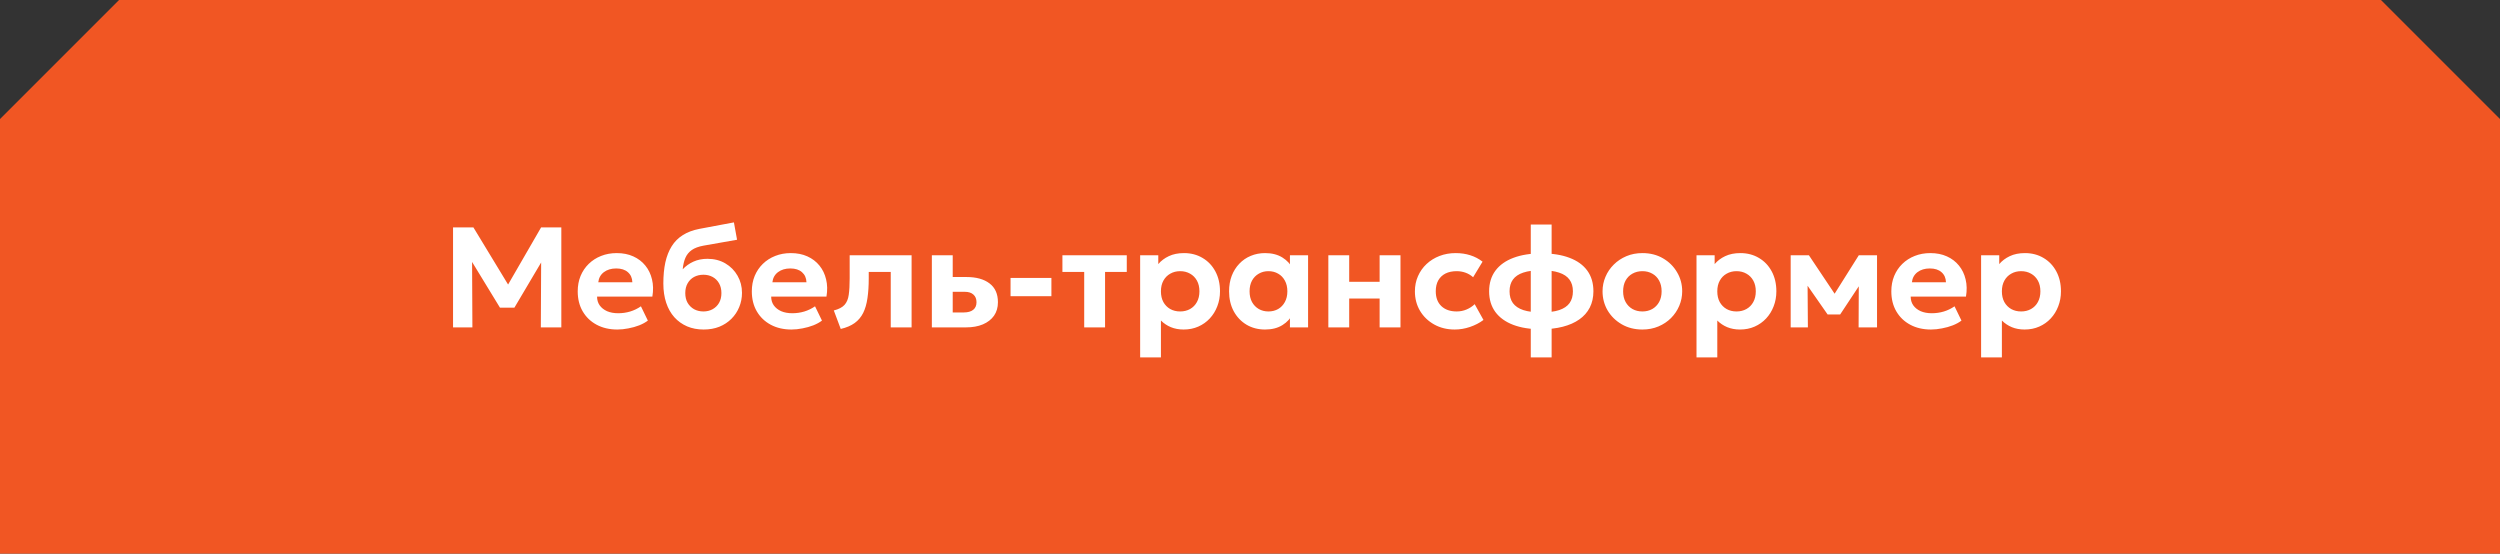 <?xml version="1.0" encoding="UTF-8"?> <svg xmlns="http://www.w3.org/2000/svg" width="420" height="93" viewBox="0 0 420 93" fill="none"><rect x="0" y="0" width="420" height="93" fill="#333333" stroke="none"/> <path d="M0 20L20 0H400L420 20V93H0V20Z" fill="#F15623"></path> <path d="M76.111 55V38.2H79.531L86.071 48.976L84.667 49L90.907 38.2H94.303V55H90.859L90.919 42.784L91.555 43.012L86.419 51.688H83.995L78.703 43.012L79.303 42.784L79.363 55H76.111ZM103.716 55.36C102.396 55.36 101.236 55.092 100.236 54.556C99.236 54.02 98.456 53.272 97.896 52.312C97.336 51.352 97.056 50.228 97.056 48.94C97.056 48.004 97.216 47.144 97.536 46.36C97.864 45.576 98.32 44.9 98.904 44.332C99.496 43.756 100.188 43.312 100.98 43C101.78 42.68 102.656 42.52 103.608 42.52C104.656 42.52 105.584 42.704 106.392 43.072C107.208 43.44 107.884 43.956 108.42 44.62C108.956 45.276 109.328 46.048 109.536 46.936C109.752 47.824 109.772 48.788 109.596 49.828H100.308C100.308 50.388 100.452 50.876 100.74 51.292C101.036 51.708 101.448 52.036 101.976 52.276C102.512 52.508 103.136 52.624 103.848 52.624C104.552 52.624 105.224 52.528 105.864 52.336C106.504 52.144 107.108 51.852 107.676 51.46L108.84 53.86C108.456 54.156 107.976 54.42 107.4 54.652C106.824 54.876 106.212 55.048 105.564 55.168C104.924 55.296 104.308 55.36 103.716 55.36ZM100.512 47.416H106.236C106.212 46.704 105.96 46.14 105.48 45.724C105.008 45.308 104.356 45.1 103.524 45.1C102.692 45.1 102 45.308 101.448 45.724C100.904 46.14 100.592 46.704 100.512 47.416ZM118.21 55.36C117.194 55.36 116.27 55.184 115.438 54.832C114.606 54.472 113.89 53.96 113.29 53.296C112.698 52.632 112.242 51.824 111.922 50.872C111.602 49.912 111.442 48.832 111.442 47.632C111.442 46.304 111.554 45.12 111.778 44.08C112.01 43.04 112.366 42.136 112.846 41.368C113.326 40.6 113.95 39.976 114.718 39.496C115.486 39.008 116.41 38.66 117.49 38.452L123.298 37.36L123.826 40.276L118.174 41.272C117.35 41.424 116.698 41.668 116.218 42.004C115.738 42.34 115.382 42.776 115.15 43.312C114.918 43.84 114.766 44.484 114.694 45.244C115.198 44.7 115.794 44.272 116.482 43.96C117.178 43.64 117.966 43.48 118.846 43.48C119.982 43.48 120.986 43.736 121.858 44.248C122.73 44.76 123.414 45.452 123.91 46.324C124.406 47.188 124.654 48.144 124.654 49.192C124.654 50.048 124.498 50.848 124.186 51.592C123.882 52.336 123.446 52.992 122.878 53.56C122.31 54.128 121.634 54.572 120.85 54.892C120.066 55.204 119.186 55.36 118.21 55.36ZM118.174 52.324C118.742 52.324 119.254 52.2 119.71 51.952C120.174 51.696 120.538 51.34 120.802 50.884C121.066 50.42 121.198 49.872 121.198 49.24C121.198 48.608 121.066 48.06 120.802 47.596C120.538 47.132 120.178 46.776 119.722 46.528C119.266 46.28 118.75 46.156 118.174 46.156C117.59 46.156 117.066 46.28 116.602 46.528C116.146 46.776 115.786 47.132 115.522 47.596C115.258 48.06 115.126 48.608 115.126 49.24C115.126 49.872 115.258 50.42 115.522 50.884C115.794 51.34 116.158 51.696 116.614 51.952C117.078 52.2 117.598 52.324 118.174 52.324ZM132.966 55.36C131.646 55.36 130.486 55.092 129.486 54.556C128.486 54.02 127.706 53.272 127.146 52.312C126.586 51.352 126.306 50.228 126.306 48.94C126.306 48.004 126.466 47.144 126.786 46.36C127.114 45.576 127.57 44.9 128.154 44.332C128.746 43.756 129.438 43.312 130.23 43C131.03 42.68 131.906 42.52 132.858 42.52C133.906 42.52 134.834 42.704 135.642 43.072C136.458 43.44 137.134 43.956 137.67 44.62C138.206 45.276 138.578 46.048 138.786 46.936C139.002 47.824 139.022 48.788 138.846 49.828H129.558C129.558 50.388 129.702 50.876 129.99 51.292C130.286 51.708 130.698 52.036 131.226 52.276C131.762 52.508 132.386 52.624 133.098 52.624C133.802 52.624 134.474 52.528 135.114 52.336C135.754 52.144 136.358 51.852 136.926 51.46L138.09 53.86C137.706 54.156 137.226 54.42 136.65 54.652C136.074 54.876 135.462 55.048 134.814 55.168C134.174 55.296 133.558 55.36 132.966 55.36ZM129.762 47.416H135.486C135.462 46.704 135.21 46.14 134.73 45.724C134.258 45.308 133.606 45.1 132.774 45.1C131.942 45.1 131.25 45.308 130.698 45.724C130.154 46.14 129.842 46.704 129.762 47.416ZM141.244 55.264L140.08 52.156C140.904 51.948 141.504 51.636 141.88 51.22C142.256 50.804 142.492 50.24 142.588 49.528C142.692 48.808 142.744 47.892 142.744 46.78V42.88H153.148V55H149.644V45.688H145.948V46.78C145.948 48.028 145.876 49.132 145.732 50.092C145.596 51.052 145.356 51.88 145.012 52.576C144.668 53.264 144.192 53.828 143.584 54.268C142.976 54.708 142.196 55.04 141.244 55.264ZM156.552 55V42.88H160.056V52.492H161.892C162.596 52.492 163.132 52.344 163.5 52.048C163.868 51.752 164.052 51.328 164.052 50.776C164.052 50.224 163.88 49.796 163.536 49.492C163.2 49.18 162.72 49.024 162.096 49.024H159.672V46.54H162.372C164.012 46.54 165.3 46.896 166.236 47.608C167.18 48.32 167.652 49.376 167.652 50.776C167.652 51.656 167.432 52.412 166.992 53.044C166.552 53.668 165.928 54.152 165.12 54.496C164.32 54.832 163.376 55 162.288 55H156.552ZM169.772 49.756V46.696H176.636V49.756H169.772ZM182.146 55V45.688H178.486V42.88H189.298V45.688H185.65V55H182.146ZM191.544 60.04V42.88H194.592V44.368C195.056 43.816 195.644 43.372 196.356 43.036C197.076 42.692 197.928 42.52 198.912 42.52C200.08 42.52 201.12 42.792 202.032 43.336C202.944 43.872 203.66 44.624 204.18 45.592C204.7 46.56 204.96 47.676 204.96 48.94C204.96 49.844 204.808 50.684 204.504 51.46C204.208 52.236 203.788 52.916 203.244 53.5C202.7 54.084 202.056 54.54 201.312 54.868C200.568 55.196 199.748 55.36 198.852 55.36C198.06 55.36 197.344 55.228 196.704 54.964C196.072 54.7 195.516 54.328 195.036 53.848V60.04H191.544ZM198.264 52.324C198.888 52.324 199.444 52.188 199.932 51.916C200.428 51.636 200.812 51.244 201.084 50.74C201.364 50.236 201.504 49.636 201.504 48.94C201.504 48.244 201.364 47.644 201.084 47.14C200.804 46.636 200.42 46.248 199.932 45.976C199.444 45.696 198.888 45.556 198.264 45.556C197.648 45.556 197.096 45.696 196.608 45.976C196.12 46.248 195.736 46.636 195.456 47.14C195.176 47.644 195.036 48.244 195.036 48.94C195.036 49.636 195.172 50.236 195.444 50.74C195.724 51.244 196.108 51.636 196.596 51.916C197.084 52.188 197.64 52.324 198.264 52.324ZM212.533 55.36C211.373 55.36 210.337 55.092 209.425 54.556C208.513 54.012 207.793 53.256 207.265 52.288C206.745 51.32 206.485 50.204 206.485 48.94C206.485 47.988 206.633 47.12 206.929 46.336C207.233 45.552 207.657 44.876 208.201 44.308C208.745 43.732 209.385 43.292 210.121 42.988C210.865 42.676 211.669 42.52 212.533 42.52C213.685 42.52 214.657 42.768 215.449 43.264C216.249 43.76 216.833 44.408 217.201 45.208L216.709 45.964V42.88H219.757V55H216.709V51.916L217.201 52.672C216.833 53.472 216.249 54.12 215.449 54.616C214.657 55.112 213.685 55.36 212.533 55.36ZM213.097 52.324C213.705 52.324 214.249 52.188 214.729 51.916C215.209 51.636 215.585 51.244 215.857 50.74C216.137 50.236 216.277 49.636 216.277 48.94C216.277 48.244 216.137 47.644 215.857 47.14C215.585 46.636 215.209 46.248 214.729 45.976C214.249 45.696 213.705 45.556 213.097 45.556C212.497 45.556 211.957 45.696 211.477 45.976C210.997 46.248 210.617 46.636 210.337 47.14C210.065 47.644 209.929 48.244 209.929 48.94C209.929 49.636 210.065 50.236 210.337 50.74C210.617 51.244 210.997 51.636 211.477 51.916C211.957 52.188 212.497 52.324 213.097 52.324ZM223.161 55V42.88H226.665V47.344H231.777V42.88H235.281V55H231.777V50.152H226.665V55H223.161ZM244.388 55.36C243.108 55.36 241.964 55.08 240.956 54.52C239.948 53.96 239.152 53.196 238.568 52.228C237.992 51.26 237.704 50.164 237.704 48.94C237.704 48.02 237.876 47.172 238.22 46.396C238.564 45.612 239.044 44.932 239.66 44.356C240.284 43.772 241.012 43.32 241.844 43C242.676 42.68 243.576 42.52 244.544 42.52C245.432 42.52 246.252 42.64 247.004 42.88C247.764 43.12 248.452 43.48 249.068 43.96L247.484 46.576C247.1 46.232 246.672 45.976 246.2 45.808C245.736 45.64 245.244 45.556 244.724 45.556C243.996 45.556 243.368 45.688 242.84 45.952C242.32 46.216 241.916 46.6 241.628 47.104C241.348 47.608 241.208 48.216 241.208 48.928C241.208 49.992 241.52 50.824 242.144 51.424C242.776 52.024 243.636 52.324 244.724 52.324C245.308 52.324 245.856 52.216 246.368 52C246.888 51.784 247.348 51.484 247.748 51.1L249.224 53.752C248.56 54.248 247.804 54.64 246.956 54.928C246.108 55.216 245.252 55.36 244.388 55.36ZM257.169 60.04V37.72H260.673V60.04H257.169ZM258.873 55.312C257.057 55.312 255.501 55.064 254.205 54.568C252.909 54.072 251.913 53.352 251.217 52.408C250.521 51.456 250.173 50.3 250.173 48.94C250.173 47.58 250.525 46.424 251.229 45.472C251.941 44.52 252.953 43.8 254.265 43.312C255.577 42.816 257.149 42.568 258.981 42.568C260.813 42.568 262.377 42.816 263.673 43.312C264.977 43.8 265.973 44.516 266.661 45.46C267.349 46.404 267.693 47.564 267.693 48.94C267.693 49.964 267.489 50.876 267.081 51.676C266.673 52.468 266.085 53.132 265.317 53.668C264.557 54.204 263.633 54.612 262.545 54.892C261.457 55.172 260.233 55.312 258.873 55.312ZM258.945 52.48C260.169 52.48 261.169 52.352 261.945 52.096C262.729 51.832 263.309 51.44 263.685 50.92C264.061 50.392 264.249 49.732 264.249 48.94C264.249 48.148 264.057 47.492 263.673 46.972C263.289 46.444 262.701 46.052 261.909 45.796C261.125 45.532 260.125 45.4 258.909 45.4C257.693 45.4 256.693 45.532 255.909 45.796C255.133 46.052 254.553 46.444 254.169 46.972C253.793 47.492 253.605 48.148 253.605 48.94C253.605 49.732 253.793 50.392 254.169 50.92C254.553 51.44 255.137 51.832 255.921 52.096C256.713 52.352 257.721 52.48 258.945 52.48ZM275.924 55.36C274.62 55.36 273.464 55.068 272.456 54.484C271.448 53.9 270.656 53.124 270.08 52.156C269.512 51.18 269.228 50.108 269.228 48.94C269.228 48.084 269.392 47.272 269.72 46.504C270.048 45.728 270.512 45.044 271.112 44.452C271.712 43.852 272.42 43.38 273.236 43.036C274.052 42.692 274.948 42.52 275.924 42.52C277.228 42.52 278.38 42.812 279.38 43.396C280.388 43.98 281.176 44.76 281.744 45.736C282.32 46.704 282.608 47.772 282.608 48.94C282.608 49.788 282.444 50.6 282.116 51.376C281.788 52.152 281.324 52.84 280.724 53.44C280.132 54.032 279.428 54.5 278.612 54.844C277.796 55.188 276.9 55.36 275.924 55.36ZM275.924 52.324C276.54 52.324 277.092 52.188 277.58 51.916C278.068 51.636 278.452 51.244 278.732 50.74C279.012 50.228 279.152 49.628 279.152 48.94C279.152 48.244 279.012 47.644 278.732 47.14C278.46 46.636 278.08 46.248 277.592 45.976C277.104 45.696 276.548 45.556 275.924 45.556C275.3 45.556 274.74 45.696 274.244 45.976C273.756 46.248 273.372 46.636 273.092 47.14C272.82 47.644 272.684 48.244 272.684 48.94C272.684 49.636 272.824 50.236 273.104 50.74C273.384 51.244 273.768 51.636 274.256 51.916C274.744 52.188 275.3 52.324 275.924 52.324ZM285.013 60.04V42.88H288.061V44.368C288.525 43.816 289.113 43.372 289.825 43.036C290.545 42.692 291.397 42.52 292.381 42.52C293.549 42.52 294.589 42.792 295.501 43.336C296.413 43.872 297.129 44.624 297.649 45.592C298.169 46.56 298.429 47.676 298.429 48.94C298.429 49.844 298.277 50.684 297.973 51.46C297.677 52.236 297.257 52.916 296.713 53.5C296.169 54.084 295.525 54.54 294.781 54.868C294.037 55.196 293.217 55.36 292.321 55.36C291.529 55.36 290.813 55.228 290.173 54.964C289.541 54.7 288.985 54.328 288.505 53.848V60.04H285.013ZM291.733 52.324C292.357 52.324 292.913 52.188 293.401 51.916C293.897 51.636 294.281 51.244 294.553 50.74C294.833 50.236 294.973 49.636 294.973 48.94C294.973 48.244 294.833 47.644 294.553 47.14C294.273 46.636 293.889 46.248 293.401 45.976C292.913 45.696 292.357 45.556 291.733 45.556C291.117 45.556 290.565 45.696 290.077 45.976C289.589 46.248 289.205 46.636 288.925 47.14C288.645 47.644 288.505 48.244 288.505 48.94C288.505 49.636 288.641 50.236 288.913 50.74C289.193 51.244 289.577 51.636 290.065 51.916C290.553 52.188 291.109 52.324 291.733 52.324ZM300.833 55V42.88H303.821H303.893L308.981 50.488L307.481 50.512L312.281 42.88H315.341V55H312.245L312.281 46.78L312.965 47.056L309.149 52.828H307.037L303.005 47.044L303.665 46.78L303.725 55H300.833ZM324.403 55.36C323.083 55.36 321.923 55.092 320.923 54.556C319.923 54.02 319.143 53.272 318.583 52.312C318.023 51.352 317.743 50.228 317.743 48.94C317.743 48.004 317.903 47.144 318.223 46.36C318.551 45.576 319.007 44.9 319.591 44.332C320.183 43.756 320.875 43.312 321.667 43C322.467 42.68 323.343 42.52 324.295 42.52C325.343 42.52 326.271 42.704 327.079 43.072C327.895 43.44 328.571 43.956 329.107 44.62C329.643 45.276 330.015 46.048 330.223 46.936C330.439 47.824 330.459 48.788 330.283 49.828H320.995C320.995 50.388 321.139 50.876 321.427 51.292C321.723 51.708 322.135 52.036 322.663 52.276C323.199 52.508 323.823 52.624 324.535 52.624C325.239 52.624 325.911 52.528 326.551 52.336C327.191 52.144 327.795 51.852 328.363 51.46L329.527 53.86C329.143 54.156 328.663 54.42 328.087 54.652C327.511 54.876 326.899 55.048 326.251 55.168C325.611 55.296 324.995 55.36 324.403 55.36ZM321.199 47.416H326.923C326.899 46.704 326.647 46.14 326.167 45.724C325.695 45.308 325.043 45.1 324.211 45.1C323.379 45.1 322.687 45.308 322.135 45.724C321.591 46.14 321.279 46.704 321.199 47.416ZM332.825 60.04V42.88H335.873V44.368C336.337 43.816 336.925 43.372 337.637 43.036C338.357 42.692 339.209 42.52 340.193 42.52C341.361 42.52 342.401 42.792 343.313 43.336C344.225 43.872 344.941 44.624 345.461 45.592C345.981 46.56 346.241 47.676 346.241 48.94C346.241 49.844 346.089 50.684 345.785 51.46C345.489 52.236 345.069 52.916 344.525 53.5C343.981 54.084 343.337 54.54 342.593 54.868C341.849 55.196 341.029 55.36 340.133 55.36C339.341 55.36 338.625 55.228 337.985 54.964C337.353 54.7 336.797 54.328 336.317 53.848V60.04H332.825ZM339.545 52.324C340.169 52.324 340.725 52.188 341.213 51.916C341.709 51.636 342.093 51.244 342.365 50.74C342.645 50.236 342.785 49.636 342.785 48.94C342.785 48.244 342.645 47.644 342.365 47.14C342.085 46.636 341.701 46.248 341.213 45.976C340.725 45.696 340.169 45.556 339.545 45.556C338.929 45.556 338.377 45.696 337.889 45.976C337.401 46.248 337.017 46.636 336.737 47.14C336.457 47.644 336.317 48.244 336.317 48.94C336.317 49.636 336.453 50.236 336.725 50.74C337.005 51.244 337.389 51.636 337.877 51.916C338.365 52.188 338.921 52.324 339.545 52.324Z" fill="white"></path> </svg> 